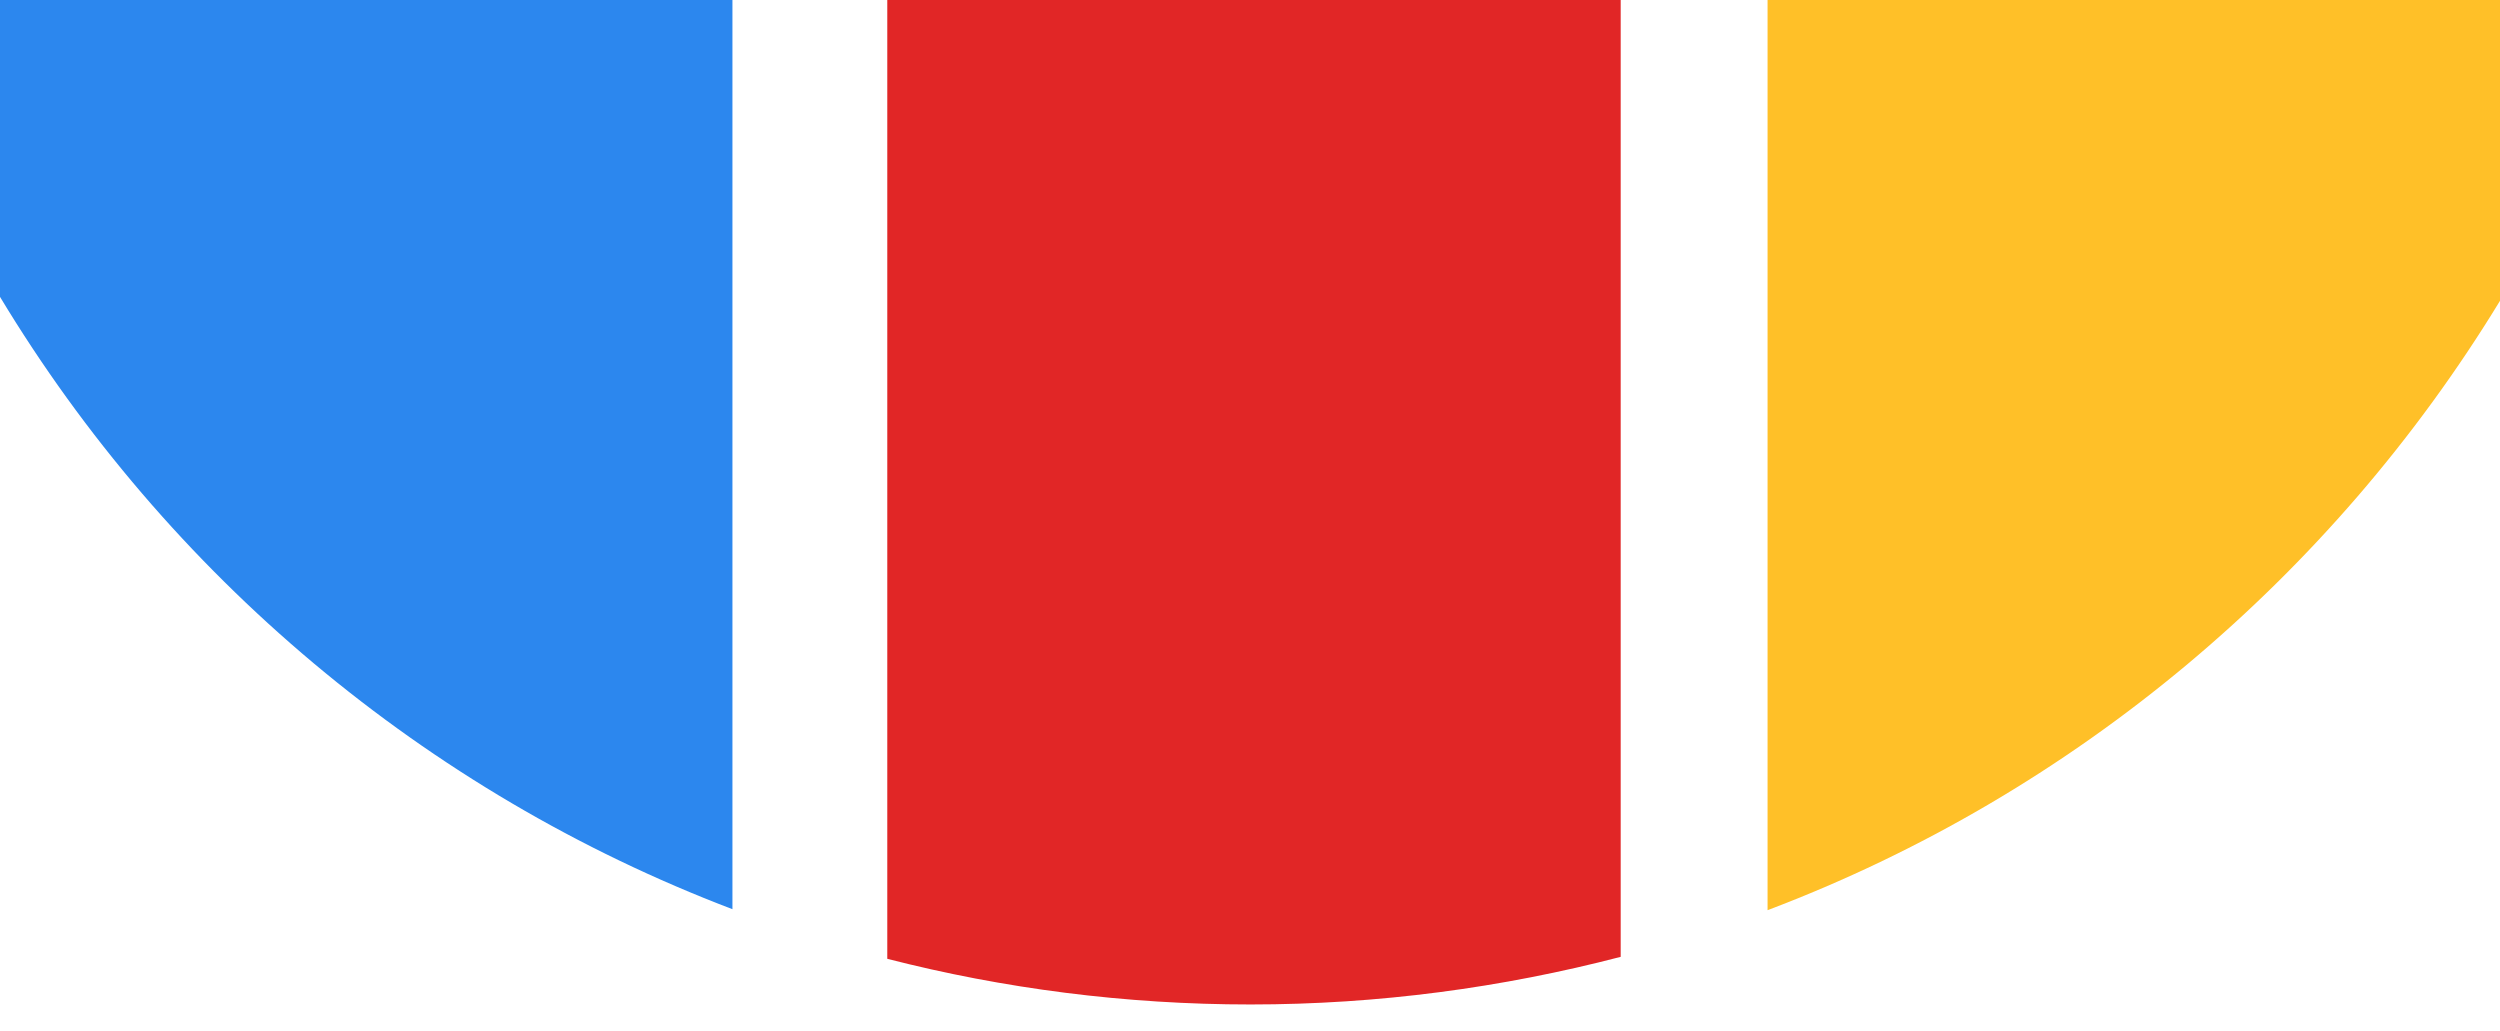 <svg width="80" height="33" viewBox="0 0 80 33" fill="none" xmlns="http://www.w3.org/2000/svg">
<path fill-rule="evenodd" clip-rule="evenodd" d="M80 0V9.626C74.601 18.487 66.376 25.41 56.562 29.126V0H80Z" fill="#FFC028"/>
<path fill-rule="evenodd" clip-rule="evenodd" d="M51.862 0V30.619C48.083 31.603 44.113 32.143 40.016 32.143C36.015 32.143 32.108 31.635 28.393 30.682V0H51.862Z" fill="#E12626"/>
<path fill-rule="evenodd" clip-rule="evenodd" d="M23.438 0V29.094C13.593 25.347 5.367 18.392 0 9.499V0H23.438Z" fill="#2C87EE"/>
</svg>
